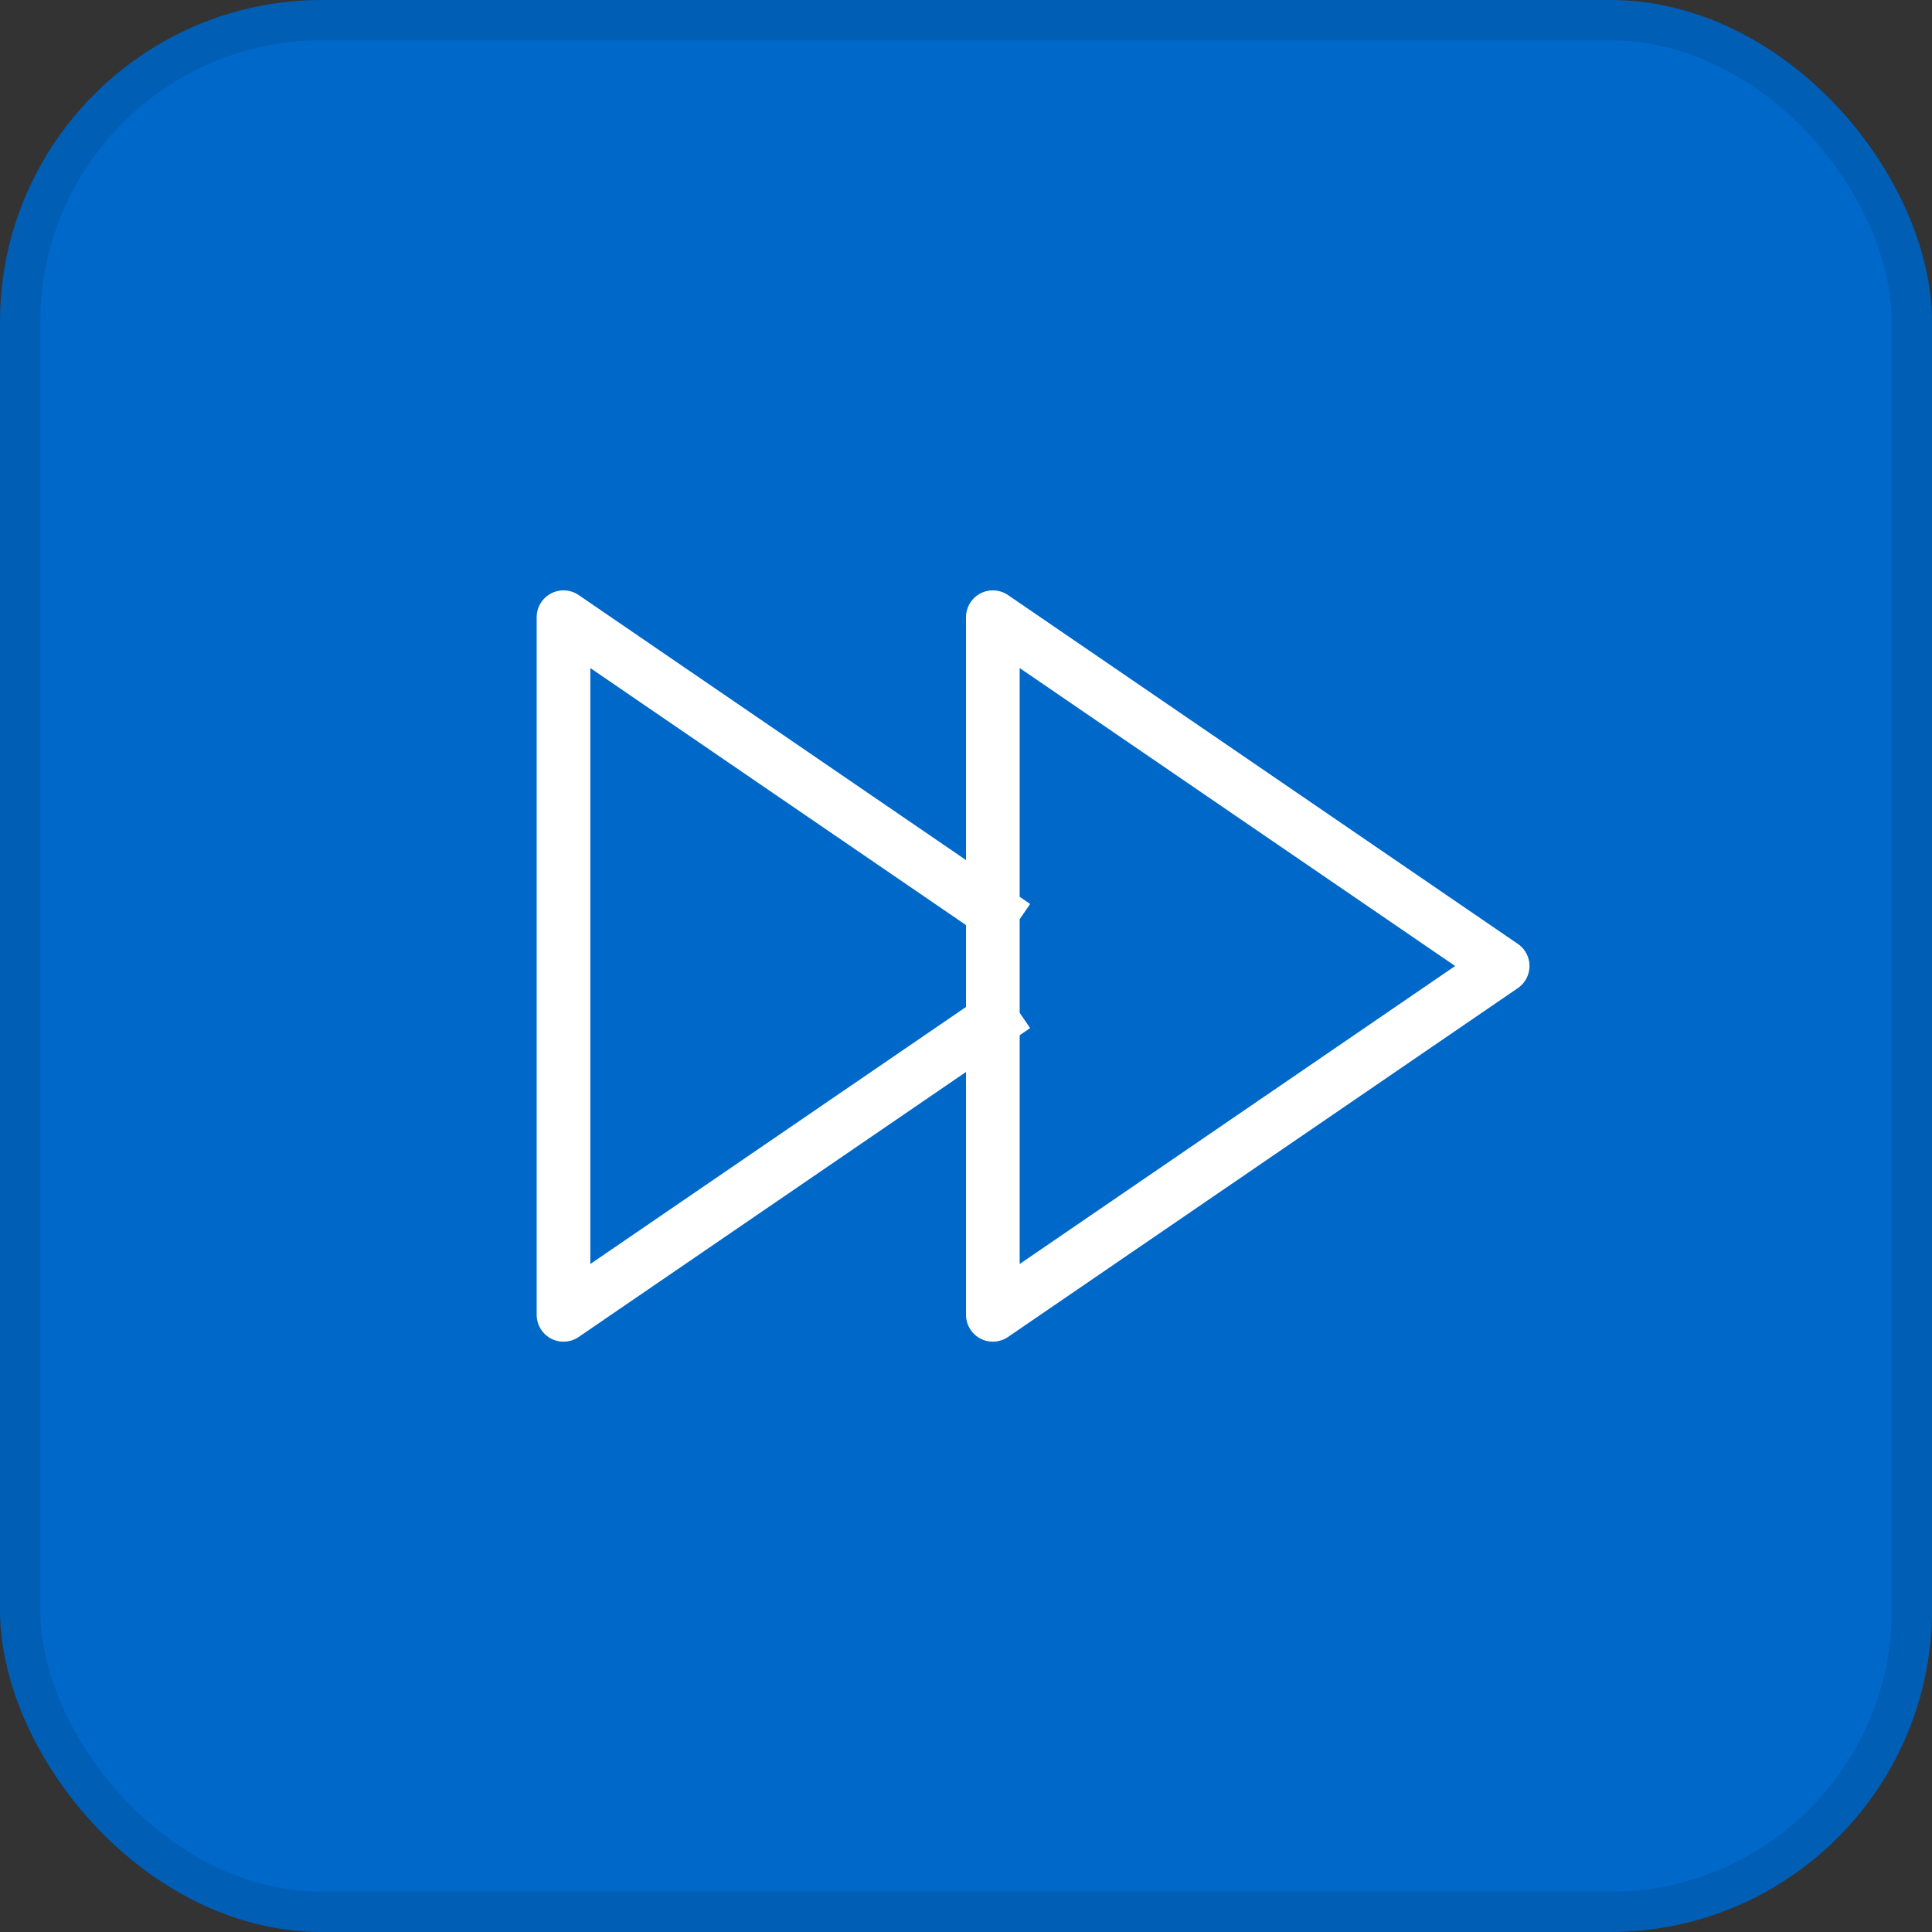 <svg width="48" height="48" viewBox="0 0 48 48" fill="none" xmlns="http://www.w3.org/2000/svg">
<rect x="0" y="0" width="48" height="48" fill="#333333" stroke="none"/>
<rect width="48" height="48" rx="8" fill="#0068C9"/>
<rect x="0.5" y="0.5" width="47" height="47" rx="7.5" stroke="black" stroke-opacity="0.1"/>
<path d="M24.667 22.632V15.334L37.333 24L24.667 32.667V25.369M24.667 22.632L14 15.334V32.667L24.667 25.369M24.667 22.632V25.369" stroke="white" stroke-width="1.333" stroke-linecap="square" stroke-linejoin="round"/>
</svg>
